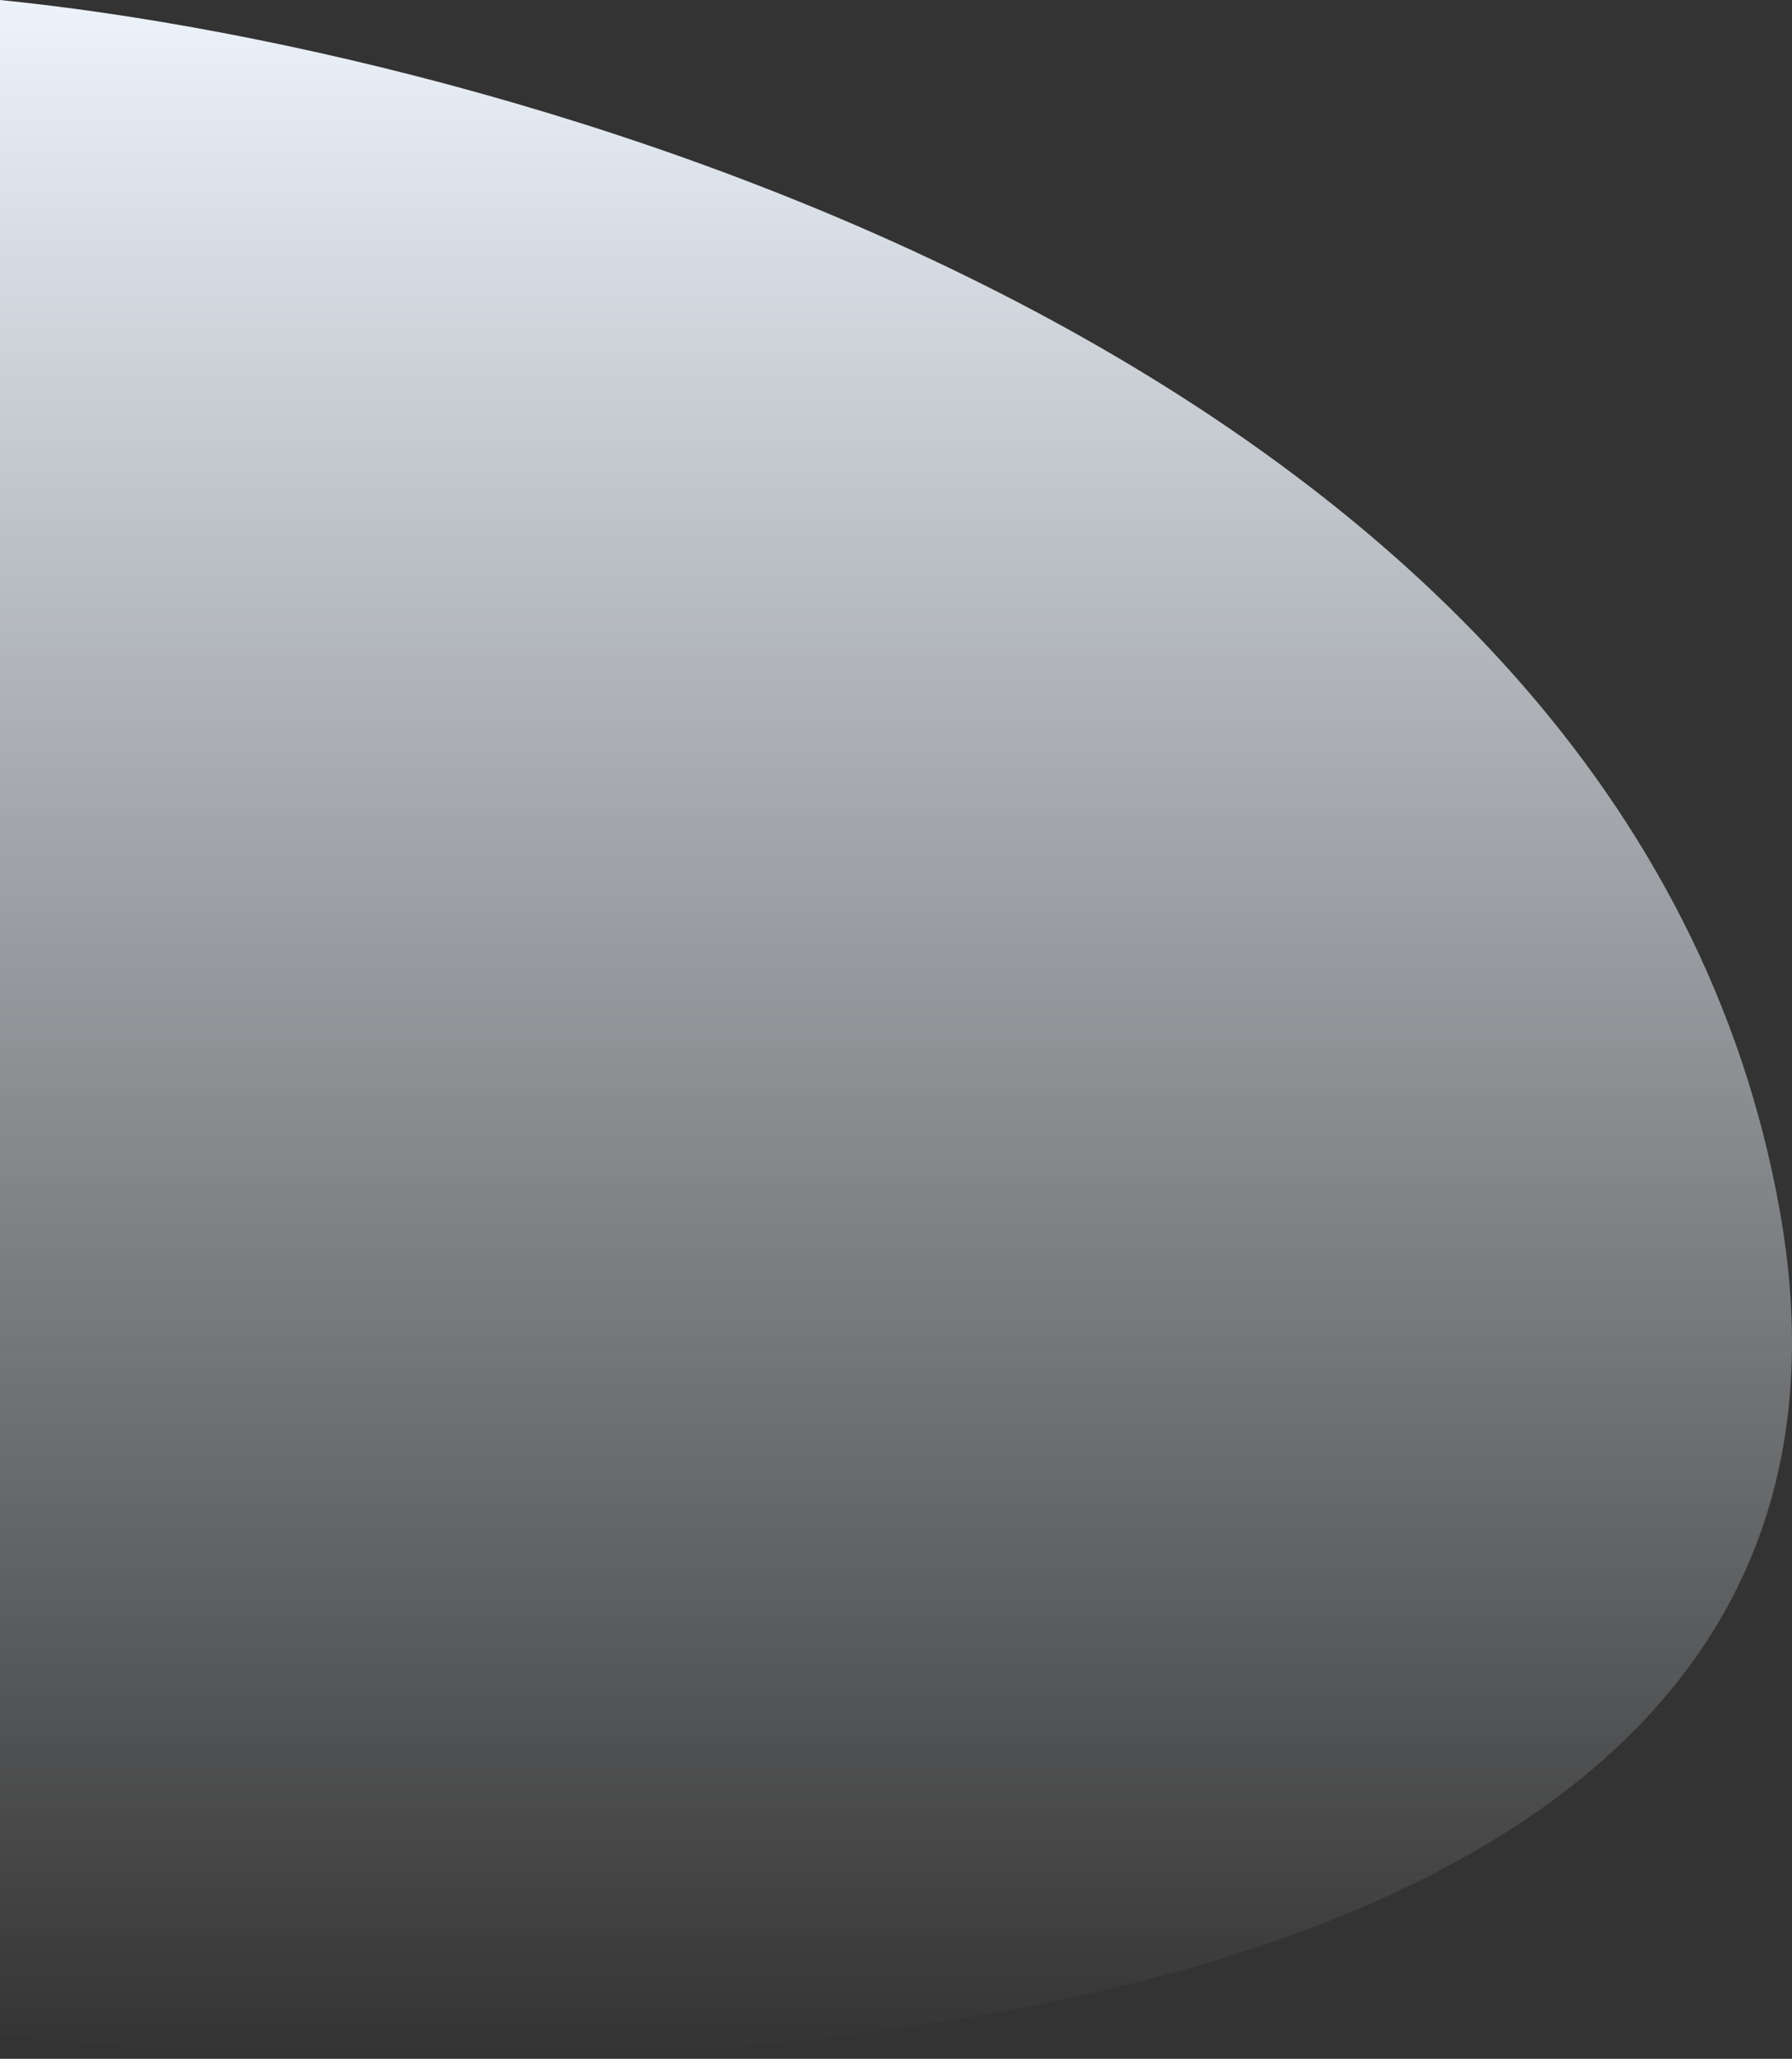 <?xml version="1.0" encoding="UTF-8"?> <svg xmlns="http://www.w3.org/2000/svg" width="526" height="604" viewBox="0 0 526 604" fill="none"><rect x="0" y="0" width="526" height="604" fill="#333333" stroke="none"/> <path d="M522.499 355.671C478.932 108.759 156.014 15.677 0 0V596.704C192.319 619.24 566.065 602.583 522.499 355.671Z" fill="url(#paint0_linear)"></path> <defs> <linearGradient id="paint0_linear" x1="263" y1="0" x2="263" y2="604" gradientUnits="userSpaceOnUse"> <stop stop-color="#ECF3FB"></stop> <stop offset="1" stop-color="#F0F6FC" stop-opacity="0"></stop> </linearGradient> </defs> </svg> 
